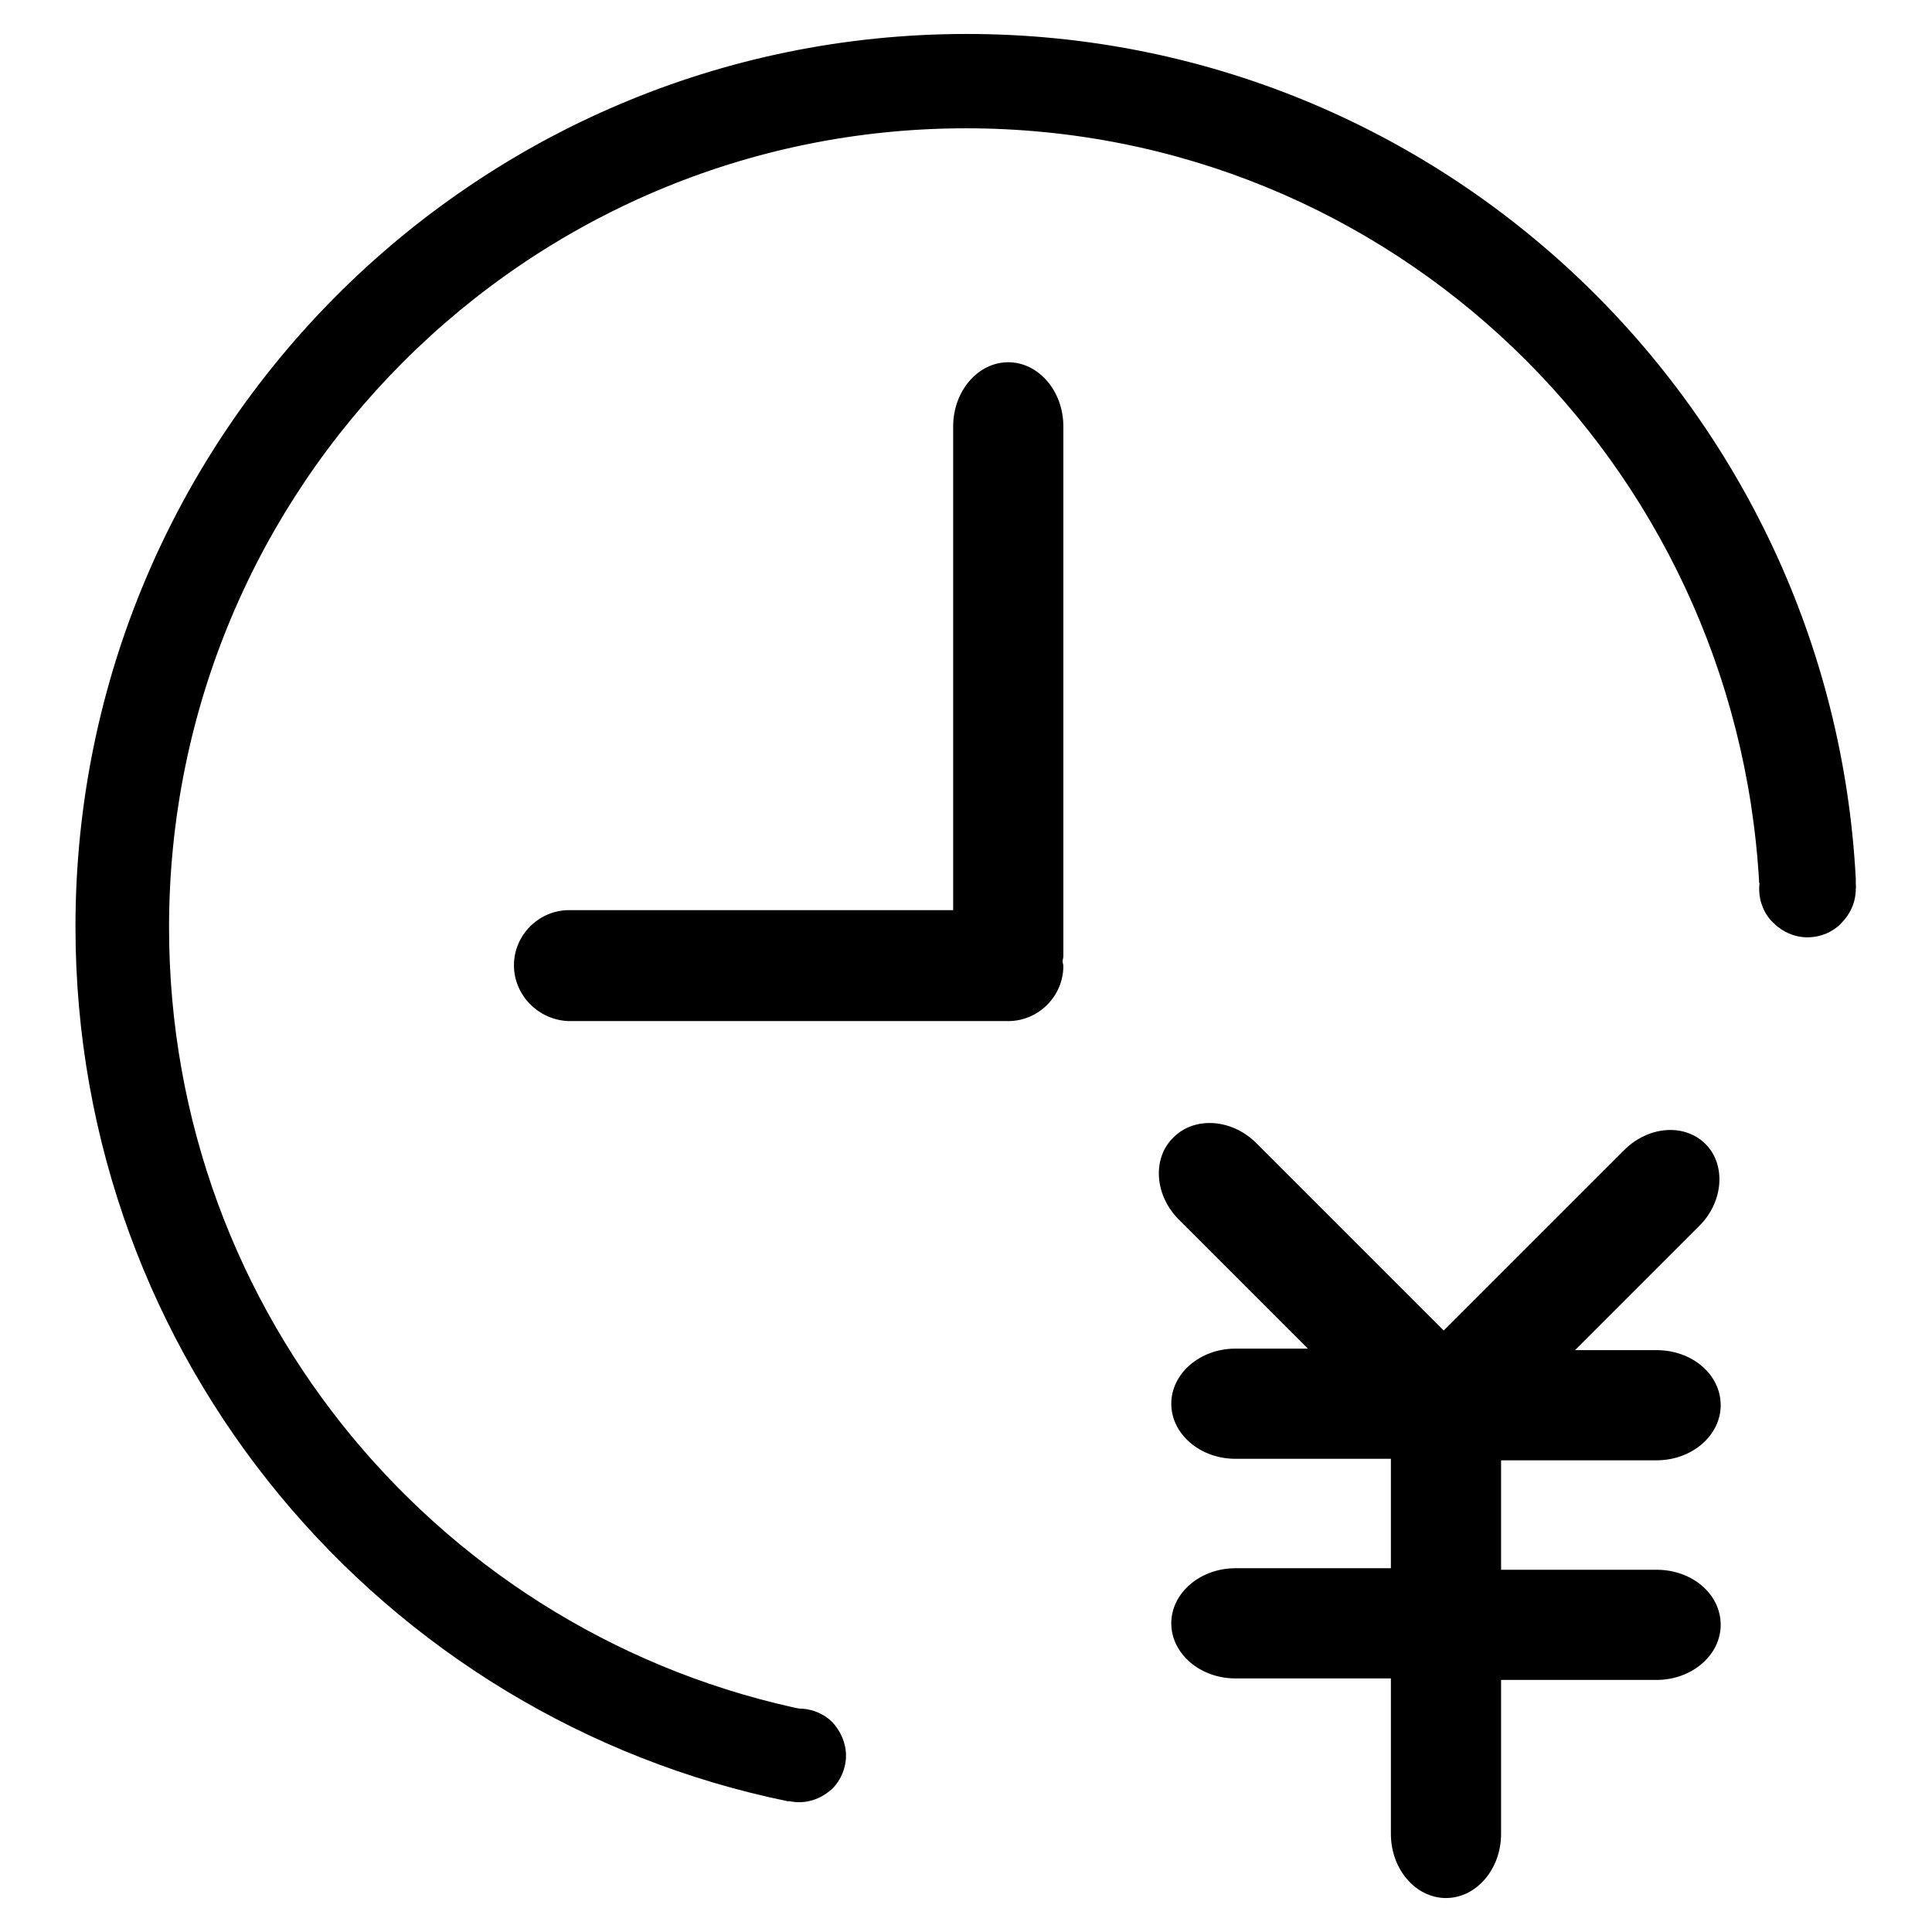 <?xml version="1.0" encoding="utf-8"?>
<!-- Svg Vector Icons : http://www.onlinewebfonts.com/icon -->
<!DOCTYPE svg PUBLIC "-//W3C//DTD SVG 1.1//EN" "http://www.w3.org/Graphics/SVG/1.1/DTD/svg11.dtd">
<svg version="1.1" xmlns="http://www.w3.org/2000/svg" xmlns:xlink="http://www.w3.org/1999/xlink" x="0px" y="0px" viewBox="0 0 256 256" enable-background="new 0 0 256 256" xml:space="preserve">
<g><g><path fill="#000000" d="M104.5,238.7C50.6,227.7,10,180.1,10,122.8C10,57.5,62.9,4.5,128.1,4.5c63.1,0,114.5,49.6,117.8,111.9c0,1,0,0.2,0,1.3c-4.2-1.1-8.4-0.1-12.8-0.7c-3.1-55.7-48.7-100-105.1-100C69.8,17,22.4,64.4,22.4,122.9c0,51.4,36.5,94.1,84.9,103.8c0,0.2,0,0.4,0,0.6 M68.1,127.9c0-4,3.3-7.3,7.3-7.3h50.9V56.5c0-4.7,3.3-8.5,7.3-8.5c4,0,7.3,3.8,7.3,8.5v70.2c0,0.3-0.1,0.4-0.1,0.7c0,0.2,0.1,0.4,0.1,0.6c0,4-3.3,7.3-7.3,7.3H75.4C71.4,135.2,68.1,131.9,68.1,127.9L68.1,127.9z M155.5,150.7c2.8-2.8,7.8-2.5,11.1,0.9l24.7,24.7l23.9-23.9c3.2-3.2,8-3.6,10.8-0.8c2.7,2.7,2.4,7.6-0.8,10.8l-16.5,16.5h10.8c4.7,0,8.5,3.2,8.5,7.3c0,4-3.8,7.3-8.5,7.3h-20.6v14.5h20.6c4.7,0,8.5,3.2,8.5,7.3c0,4-3.8,7.3-8.5,7.3h-20.6V243c0,4.7-3.3,8.5-7.3,8.5s-7.3-3.8-7.3-8.5v-20.6h-20.6c-4.7,0-8.5-3.3-8.5-7.3c0-4,3.8-7.3,8.5-7.3h20.6v-14.5h-20.6c-4.7,0-8.5-3.3-8.5-7.3c0-4,3.8-7.3,8.5-7.3h9.6l-17-17C153,158.5,152.6,153.5,155.5,150.7L155.5,150.7z"/><path fill="#000000" d="M99.7,232.6c0,1.6,0.7,3.2,1.8,4.4c1.1,1.1,2.7,1.8,4.4,1.8s3.2-0.7,4.4-1.8c1.1-1.1,1.8-2.7,1.8-4.4c0-1.6-0.7-3.2-1.8-4.4c-1.1-1.1-2.7-1.8-4.4-1.8s-3.2,0.7-4.4,1.8C100.3,229.4,99.7,231,99.7,232.6L99.7,232.6z"/><path fill="#000000" d="M233.1,117.8c0,1.7,0.7,3.4,1.9,4.5c1.2,1.2,2.8,1.9,4.5,1.9s3.4-0.7,4.5-1.9c1.2-1.2,1.9-2.8,1.9-4.5c0-1.7-0.7-3.4-1.9-4.5c-1.2-1.2-2.8-1.9-4.5-1.9s-3.4,0.7-4.5,1.9C233.8,114.4,233.1,116.1,233.1,117.8L233.1,117.8z"/></g></g>
</svg>